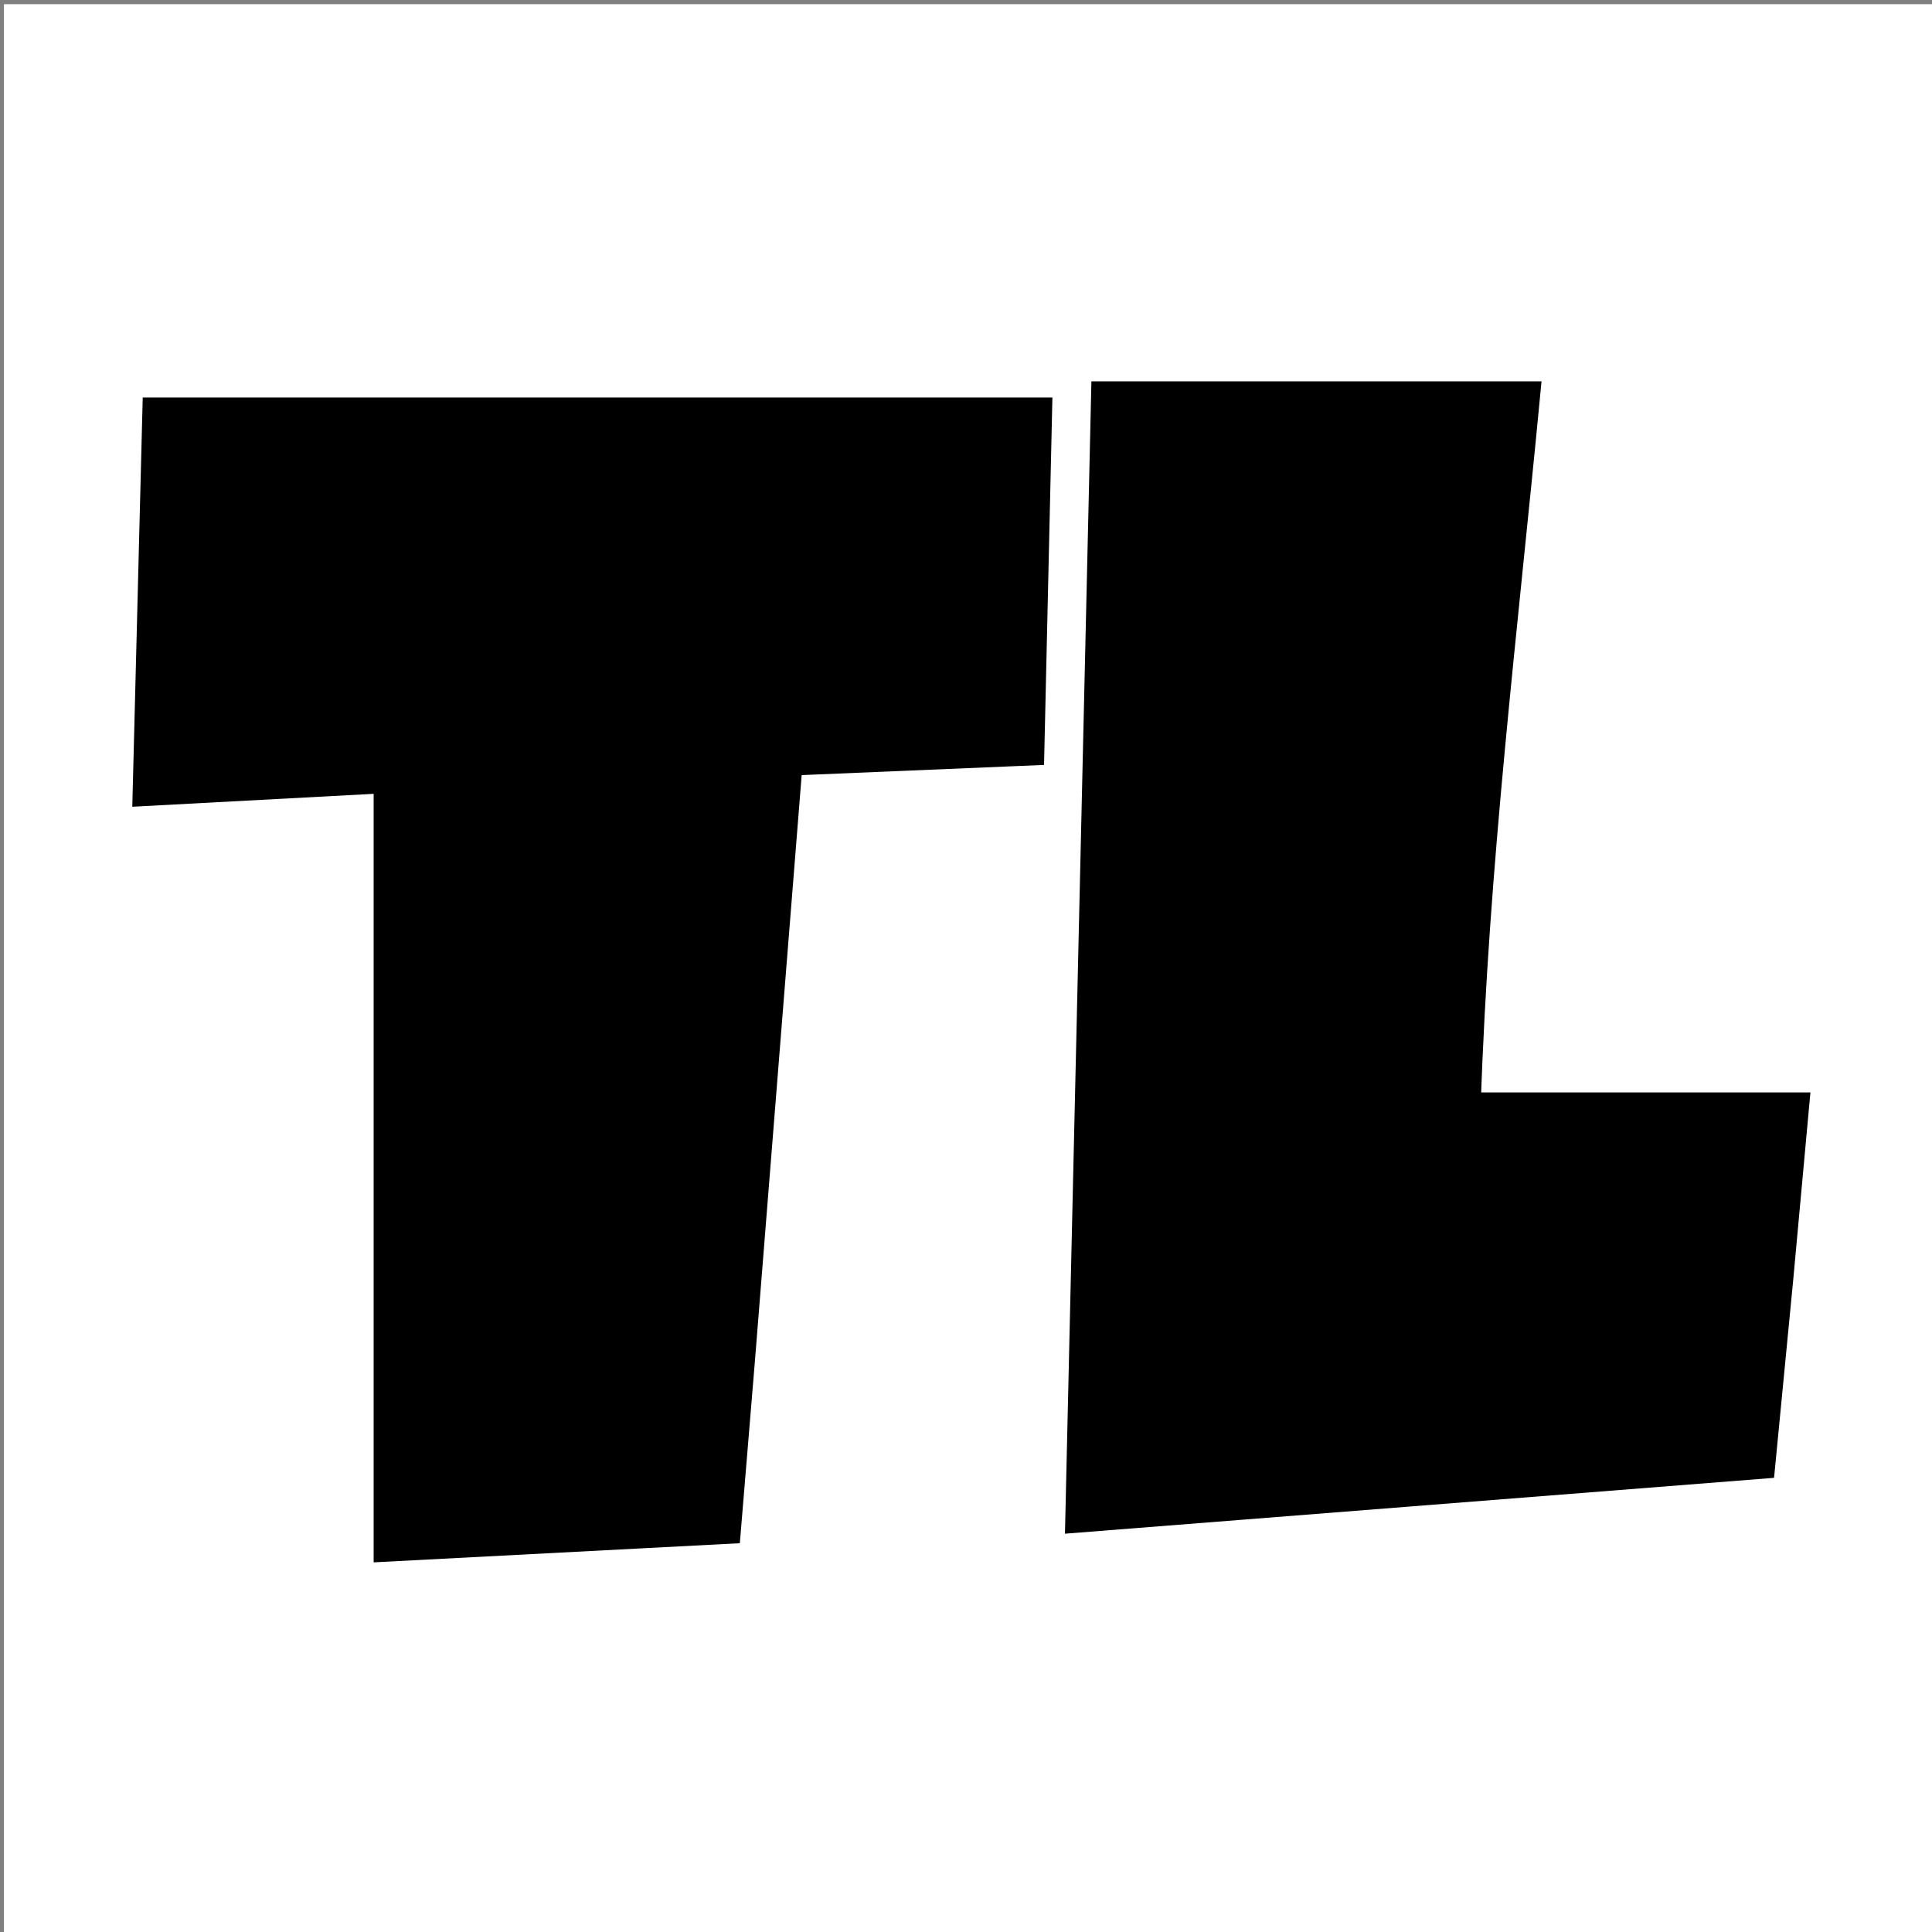 <svg version="1.1" id="Layer_1" xmlns="http://www.w3.org/2000/svg" xmlns:xlink="http://www.w3.org/1999/xlink" x="0px"
     y="0px"
     width="100%" viewBox="0 0 512 512" enable-background="new 0 0 512 512" xml:space="preserve">

<rect x="0" y="0" width="512" height="512" fill="#808080" stroke="none"/>

<path fill="#FFFFFF" opacity="1" stroke="none"
      d="
M351,513 
	C234.028,513 117.557,513 1.043,513 
	C1.043,342.403 1.043,171.807 1.043,1.105 
	C171.555,1.105 342.11,1.105 512.832,1.105 
	C512.832,171.667 512.832,342.333 512.832,513 
	C459.14,513 405.32,513 351,513 
M196.695,359.142 
	C200.858,306.889 205.021,254.637 209.21,202.044 
	C230.62,201.145 251.704,200.26 273.257,199.355 
	C273.953,168.817 274.64,138.628 275.318,108.854 
	C196.801,108.854 119.092,108.854 41.236,108.854 
	C40.367,142.919 39.515,176.308 38.653,210.098 
	C60.278,208.941 81.293,207.817 102.523,206.681 
	C102.523,274.945 102.523,342.484 102.523,410.352 
	C132.791,408.77 162.691,407.207 192.827,405.632 
	C194.097,390.213 195.339,375.138 196.695,359.142 
M471.796,338.244 
	C473.171,323.255 474.545,308.265 475.944,293.004 
	C446.658,293.004 417.905,293.004 388.909,293.004 
	C390.953,229.632 398.67,167.226 404.671,104.556 
	C367.192,104.556 330.274,104.556 292.656,104.556 
	C290.373,203.985 288.096,303.173 285.812,402.652 
	C346.742,397.852 406.783,393.122 466.942,388.383 
	C468.564,371.622 470.134,355.391 471.796,338.244 
z">
</path>
    <path fill="#000000" opacity="1" stroke="black" stroke-width="7"
          d="
M196.638,359.602 
	C195.339,375.138 194.097,390.213 192.827,405.632 
	C162.691,407.207 132.791,408.77 102.523,410.352 
	C102.523,342.484 102.523,274.945 102.523,206.681 
	C81.293,207.817 60.278,208.941 38.653,210.098 
	C39.515,176.308 40.367,142.919 41.236,108.854 
	C119.092,108.854 196.801,108.854 275.318,108.854 
	C274.64,138.628 273.953,168.817 273.257,199.355 
	C251.704,200.26 230.62,201.145 209.21,202.044 
	C205.021,254.637 200.858,306.889 196.638,359.602 
z">

    </path>
    <path fill="#000000" opacity="1" stroke="black" stroke-width="7"
          d="
M471.751,338.702 
	C470.134,355.391 468.564,371.622 466.942,388.383 
	C406.783,393.122 346.742,397.852 285.812,402.652 
	C288.096,303.173 290.373,203.985 292.656,104.556 
	C330.274,104.556 367.192,104.556 404.671,104.556 
	C398.67,167.226 390.953,229.632 388.909,293.004 
	C417.905,293.004 446.658,293.004 475.944,293.004 
	C474.545,308.265 473.171,323.255 471.751,338.702 
z">
    </path>
</svg>